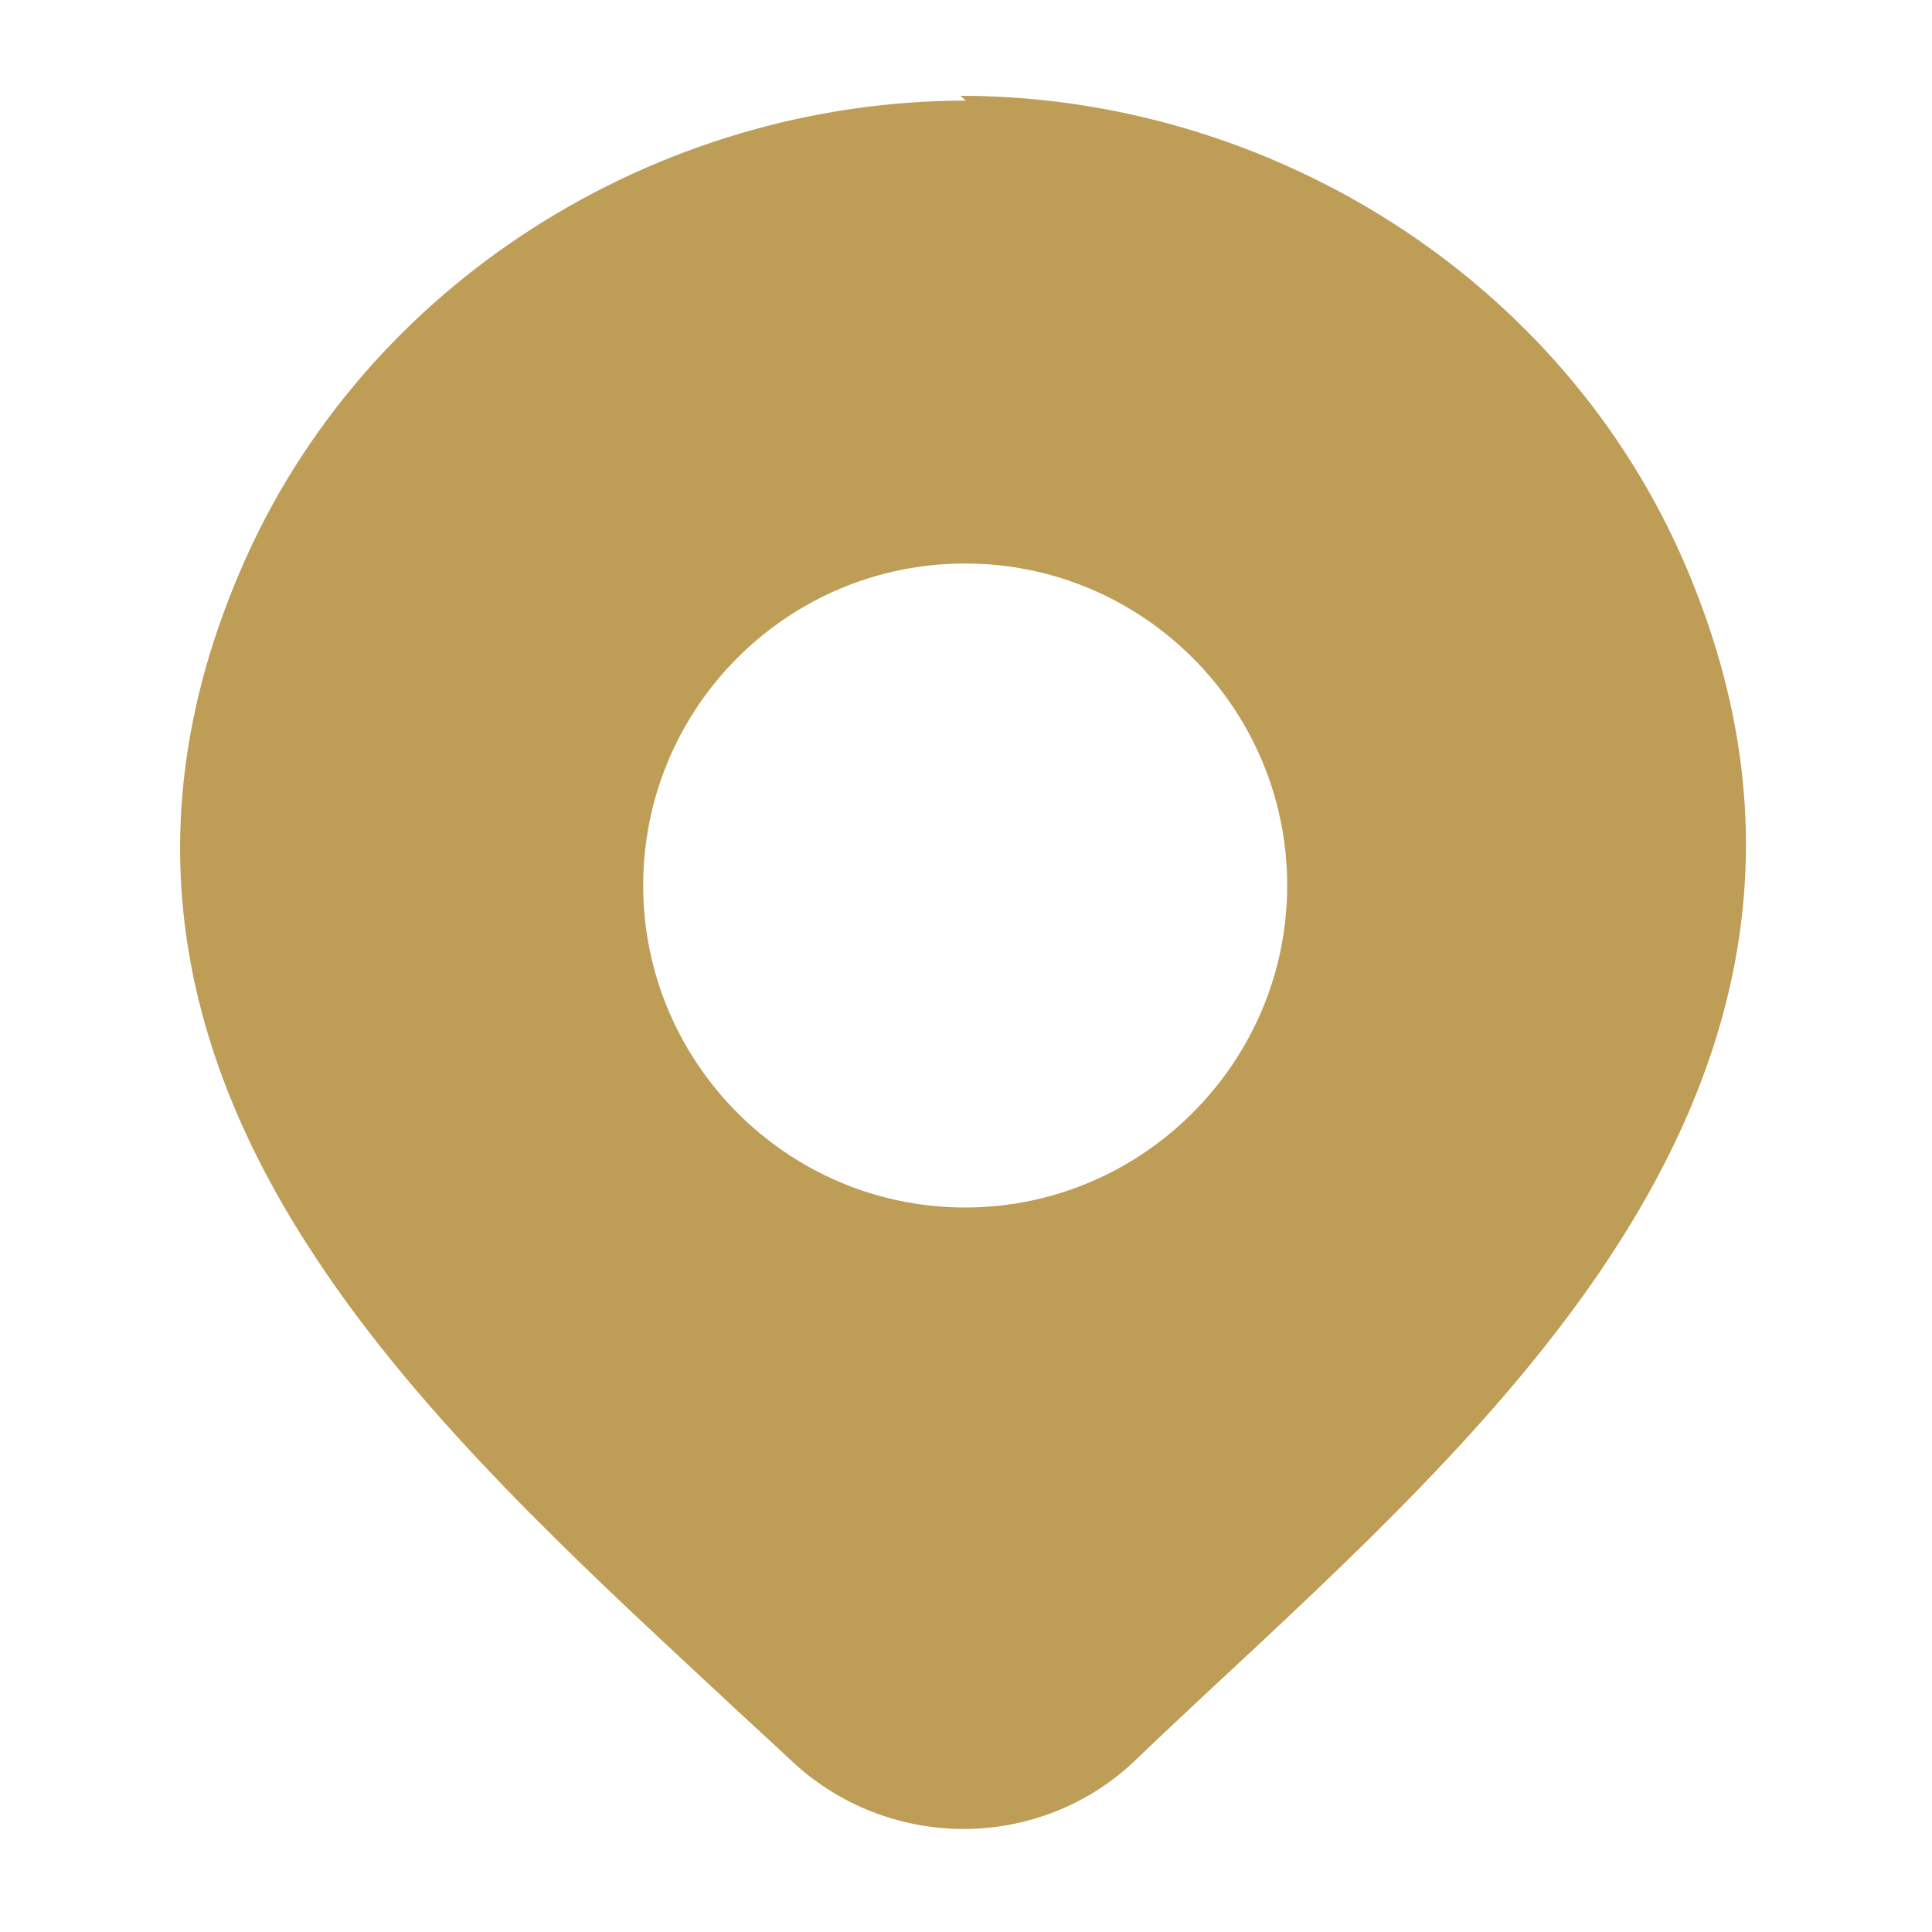 <svg viewBox="0 0 24 24" xmlns="http://www.w3.org/2000/svg"><path fill="#BE9D56" fill-rule="evenodd" d="M12 1.25c-3.83 0-7.48 2.26-9.01 5.83 -1.43 3.32-.66 6.15.95 8.57C5.25 17.63 7.17 19.4 8.89 21l0 0 0 0c.32.3.65.6.96.89l0 0c.57.53 1.33.83 2.12.83s1.55-.3 2.12-.84c.29-.28.59-.56.9-.85h0v0c1.74-1.62 3.69-3.41 5.01-5.42 1.6-2.43 2.36-5.26.94-8.58 -1.53-3.58-5.18-5.84-9.01-5.84ZM11.99 7c-2.21 0-4 1.79-4 4 0 2.2 1.79 4 4 4 2.2 0 4-1.8 4-4 0-2.21-1.8-4-4-4Z"/></svg>